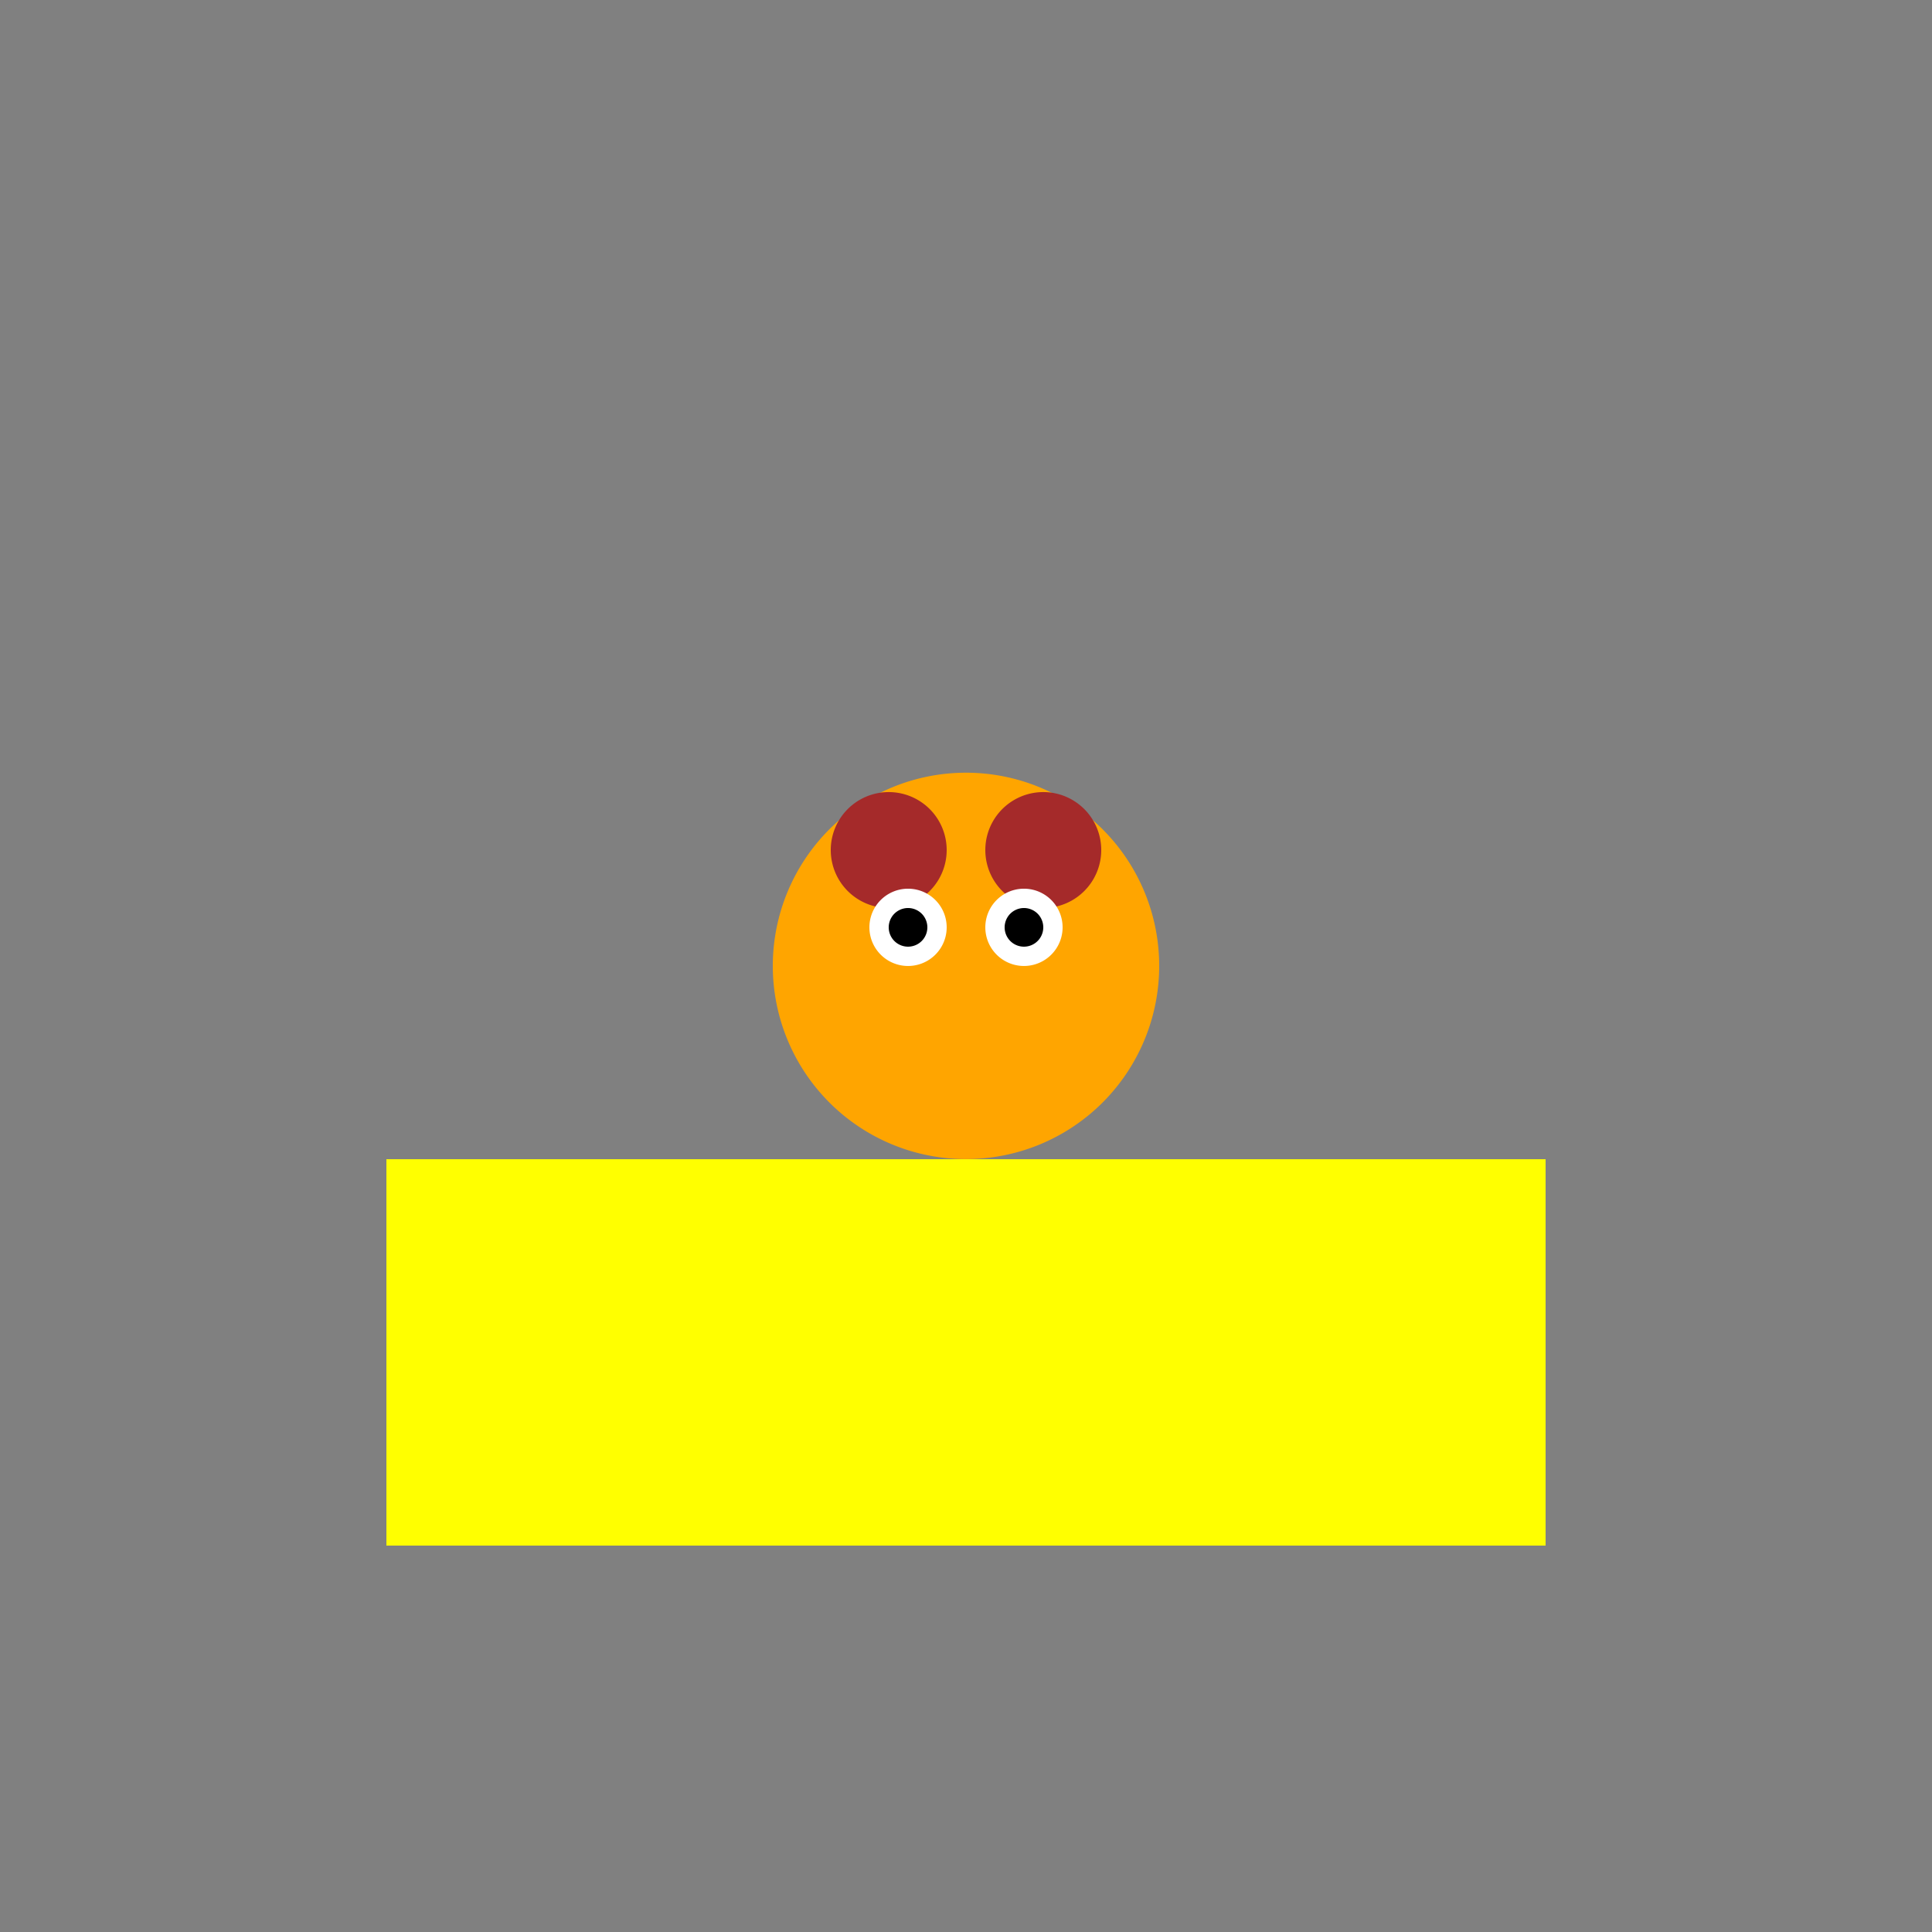 <!--

Generated by DrawGPT.
Free, open source, AI generated images in SVG, PNG, and HTML Canvas format.
https://drawgpt.ai

Created: 2023-11-23T17:02:08.198Z
Link: https://drawgpt.ai/prompt/124746/

-->
<svg xmlns="http://www.w3.org/2000/svg" xmlns:xlink="http://www.w3.org/1999/xlink" width="500" height="500"><rect width="100%" height="100%" fill="#808080" stroke="none"/><defs/><g><rect fill="yellow" stroke="none" x="100" y="300" width="300" height="100"/><path fill="orange" stroke="none" paint-order="stroke fill markers" d=" M 300 250 A 50 50 0 1 1 300 249.95 Z"/><path fill="brown" stroke="none" paint-order="stroke fill markers" d=" M 245 220 A 15 15 0 1 1 245 219.985 Z"/><path fill="brown" stroke="none" paint-order="stroke fill markers" d=" M 285 220 A 15 15 0 1 1 285 219.985 Z"/><path fill="white" stroke="none" paint-order="stroke fill markers" d=" M 245 240 A 10 10 0 1 1 245 239.99 Z"/><path fill="white" stroke="none" paint-order="stroke fill markers" d=" M 275 240 A 10 10 0 1 1 275 239.99 Z"/><path fill="black" stroke="none" paint-order="stroke fill markers" d=" M 240 240 A 5 5 0 1 1 240 239.995 Z"/><path fill="black" stroke="none" paint-order="stroke fill markers" d=" M 270 240 A 5 5 0 1 1 270 239.995 Z"/></g></svg>
